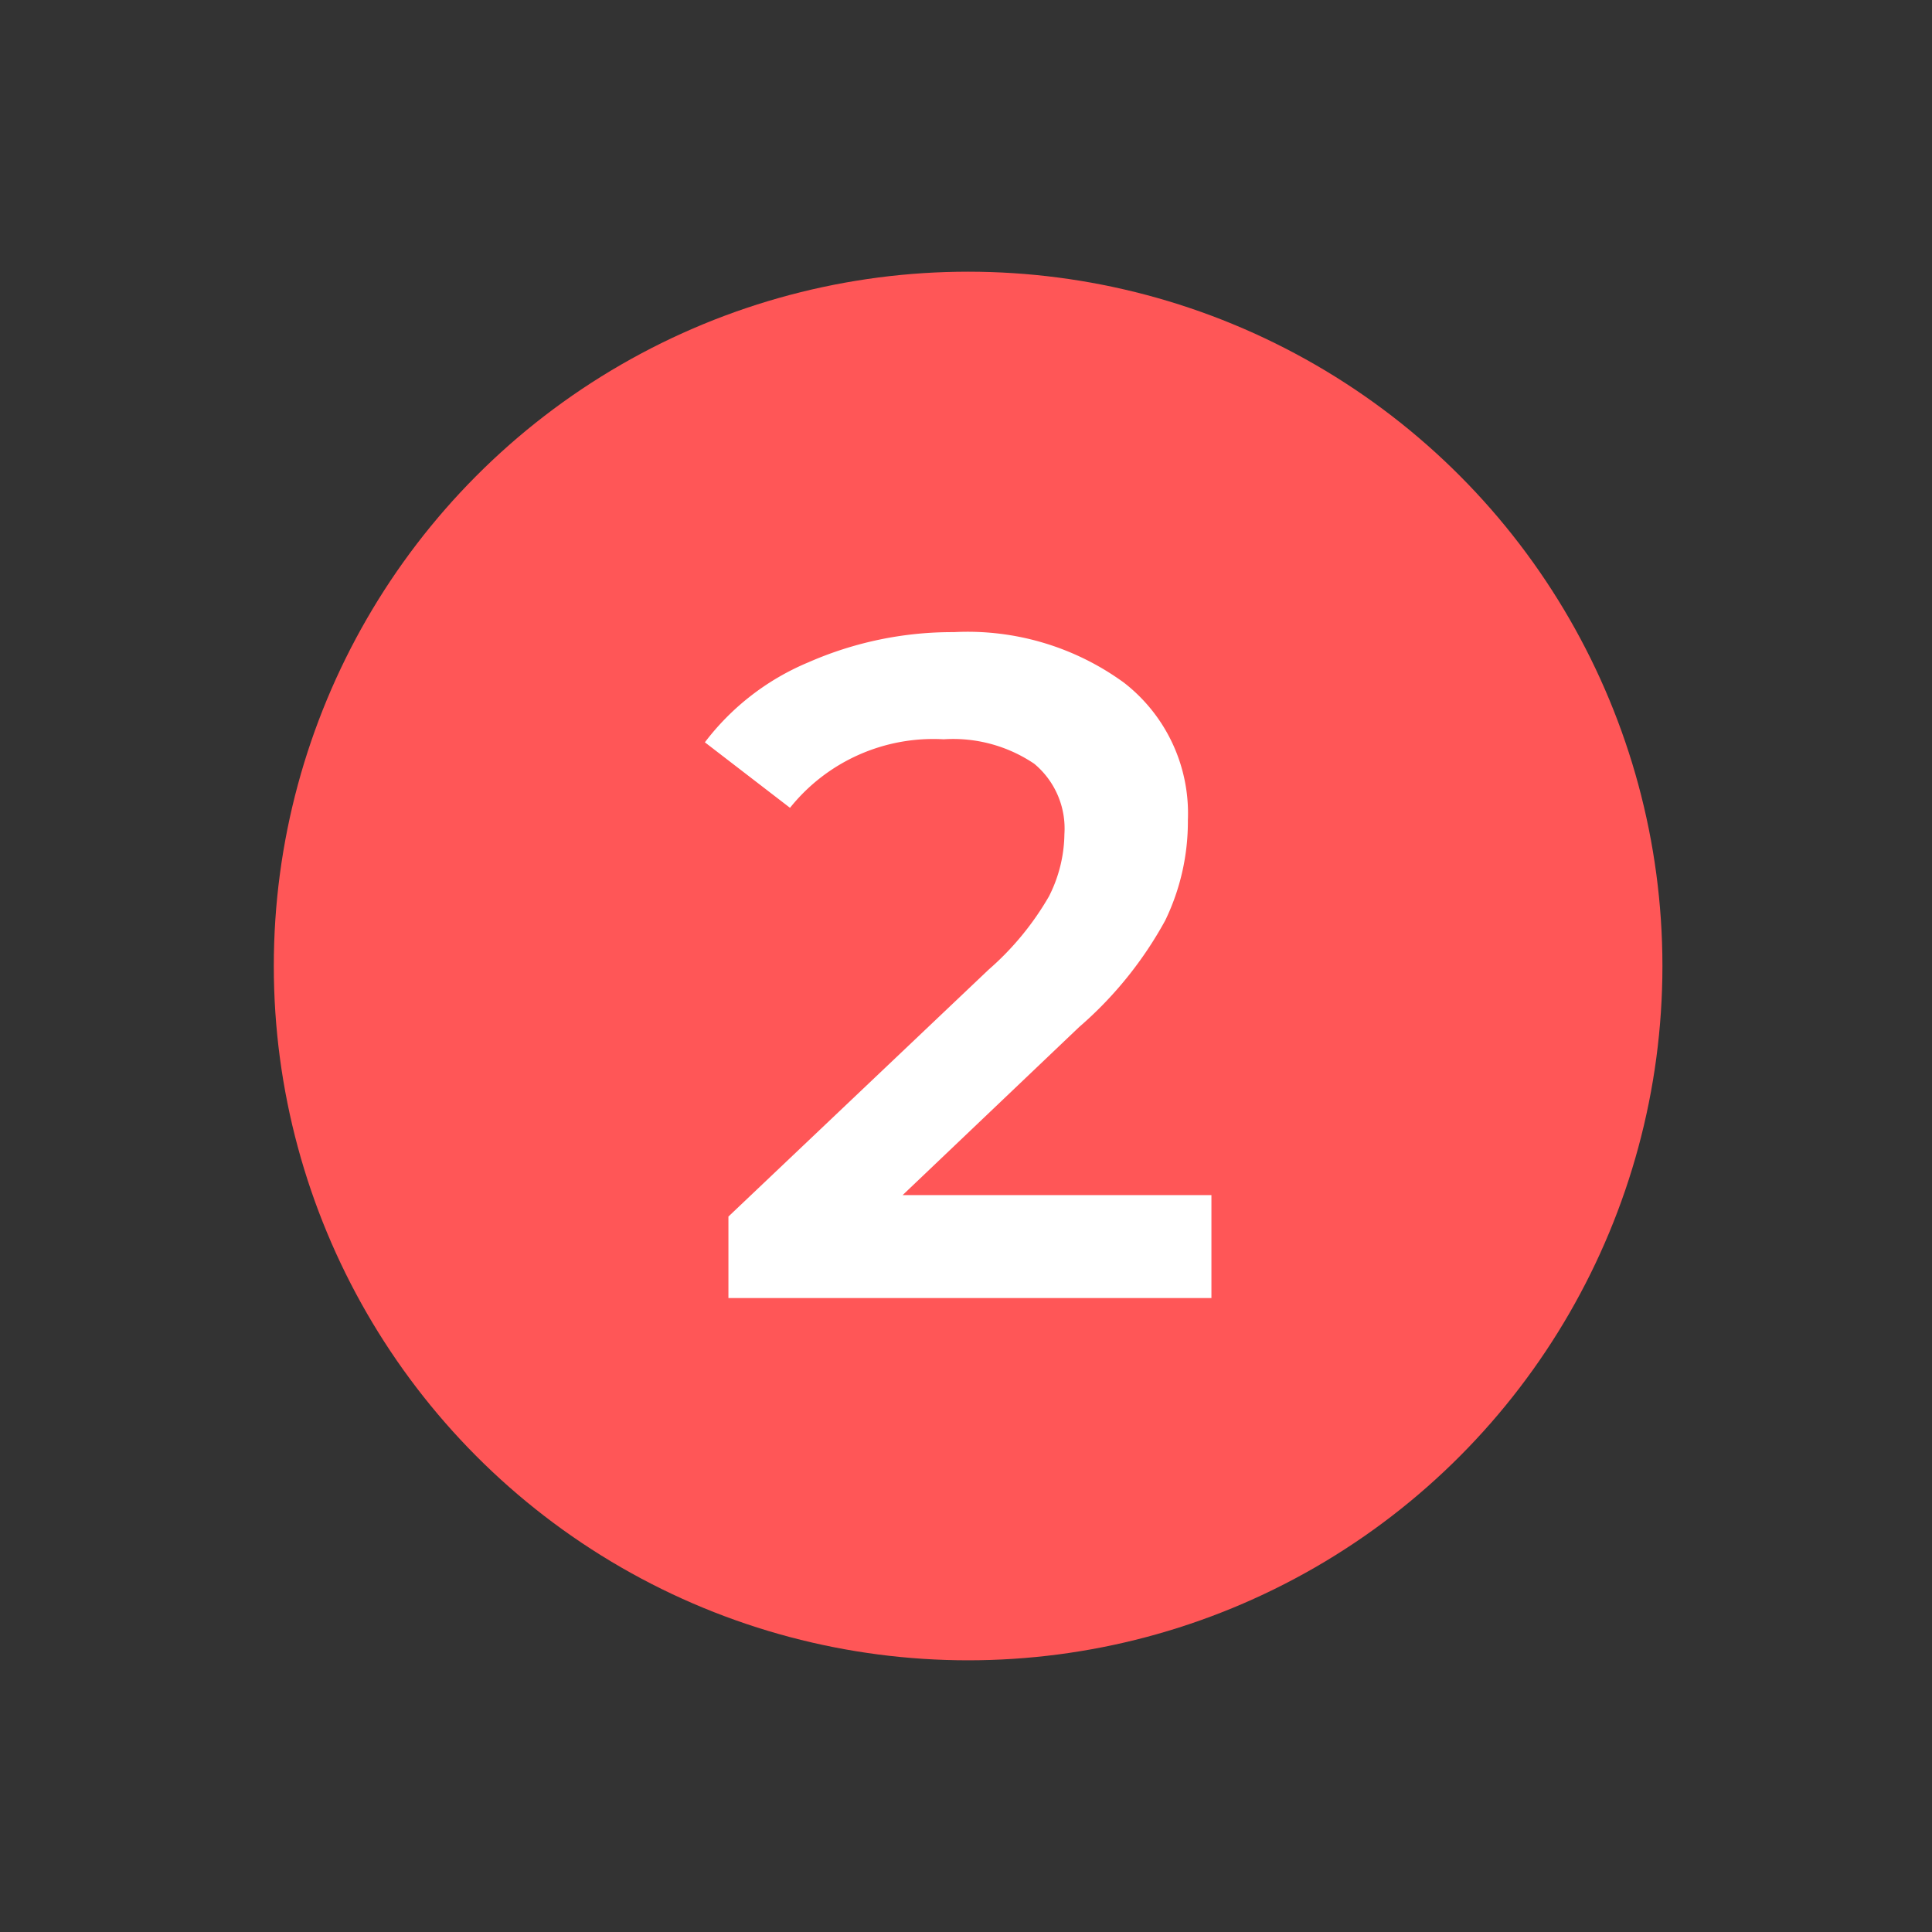 <svg id="Capa_1" data-name="Capa 1" xmlns="http://www.w3.org/2000/svg" viewBox="0 0 64 64"><rect x="0" y="0" width="64" height="64" fill="#333333" stroke="none"/><defs><style>.cls-1{fill:#ff5657;}.cls-2{fill:#fff;}</style></defs><title>2_Numero_Coral_SVG</title><circle class="cls-1" cx="32.07" cy="32" r="23"/><path class="cls-2" d="M40.13,39.59V43h-16V40.3l8.62-8.18a9.52,9.52,0,0,0,2-2.43,4.67,4.67,0,0,0,.51-2.06,2.79,2.79,0,0,0-1-2.33,4.8,4.8,0,0,0-3-.81,6.08,6.08,0,0,0-5.09,2.27l-2.82-2.17a8.33,8.33,0,0,1,3.43-2.65,11.85,11.85,0,0,1,4.82-1,8.79,8.79,0,0,1,5.64,1.68,5.48,5.48,0,0,1,2.11,4.55,7.51,7.51,0,0,1-.75,3.32,12.73,12.73,0,0,1-2.85,3.53L29.9,39.59Z"/></svg>